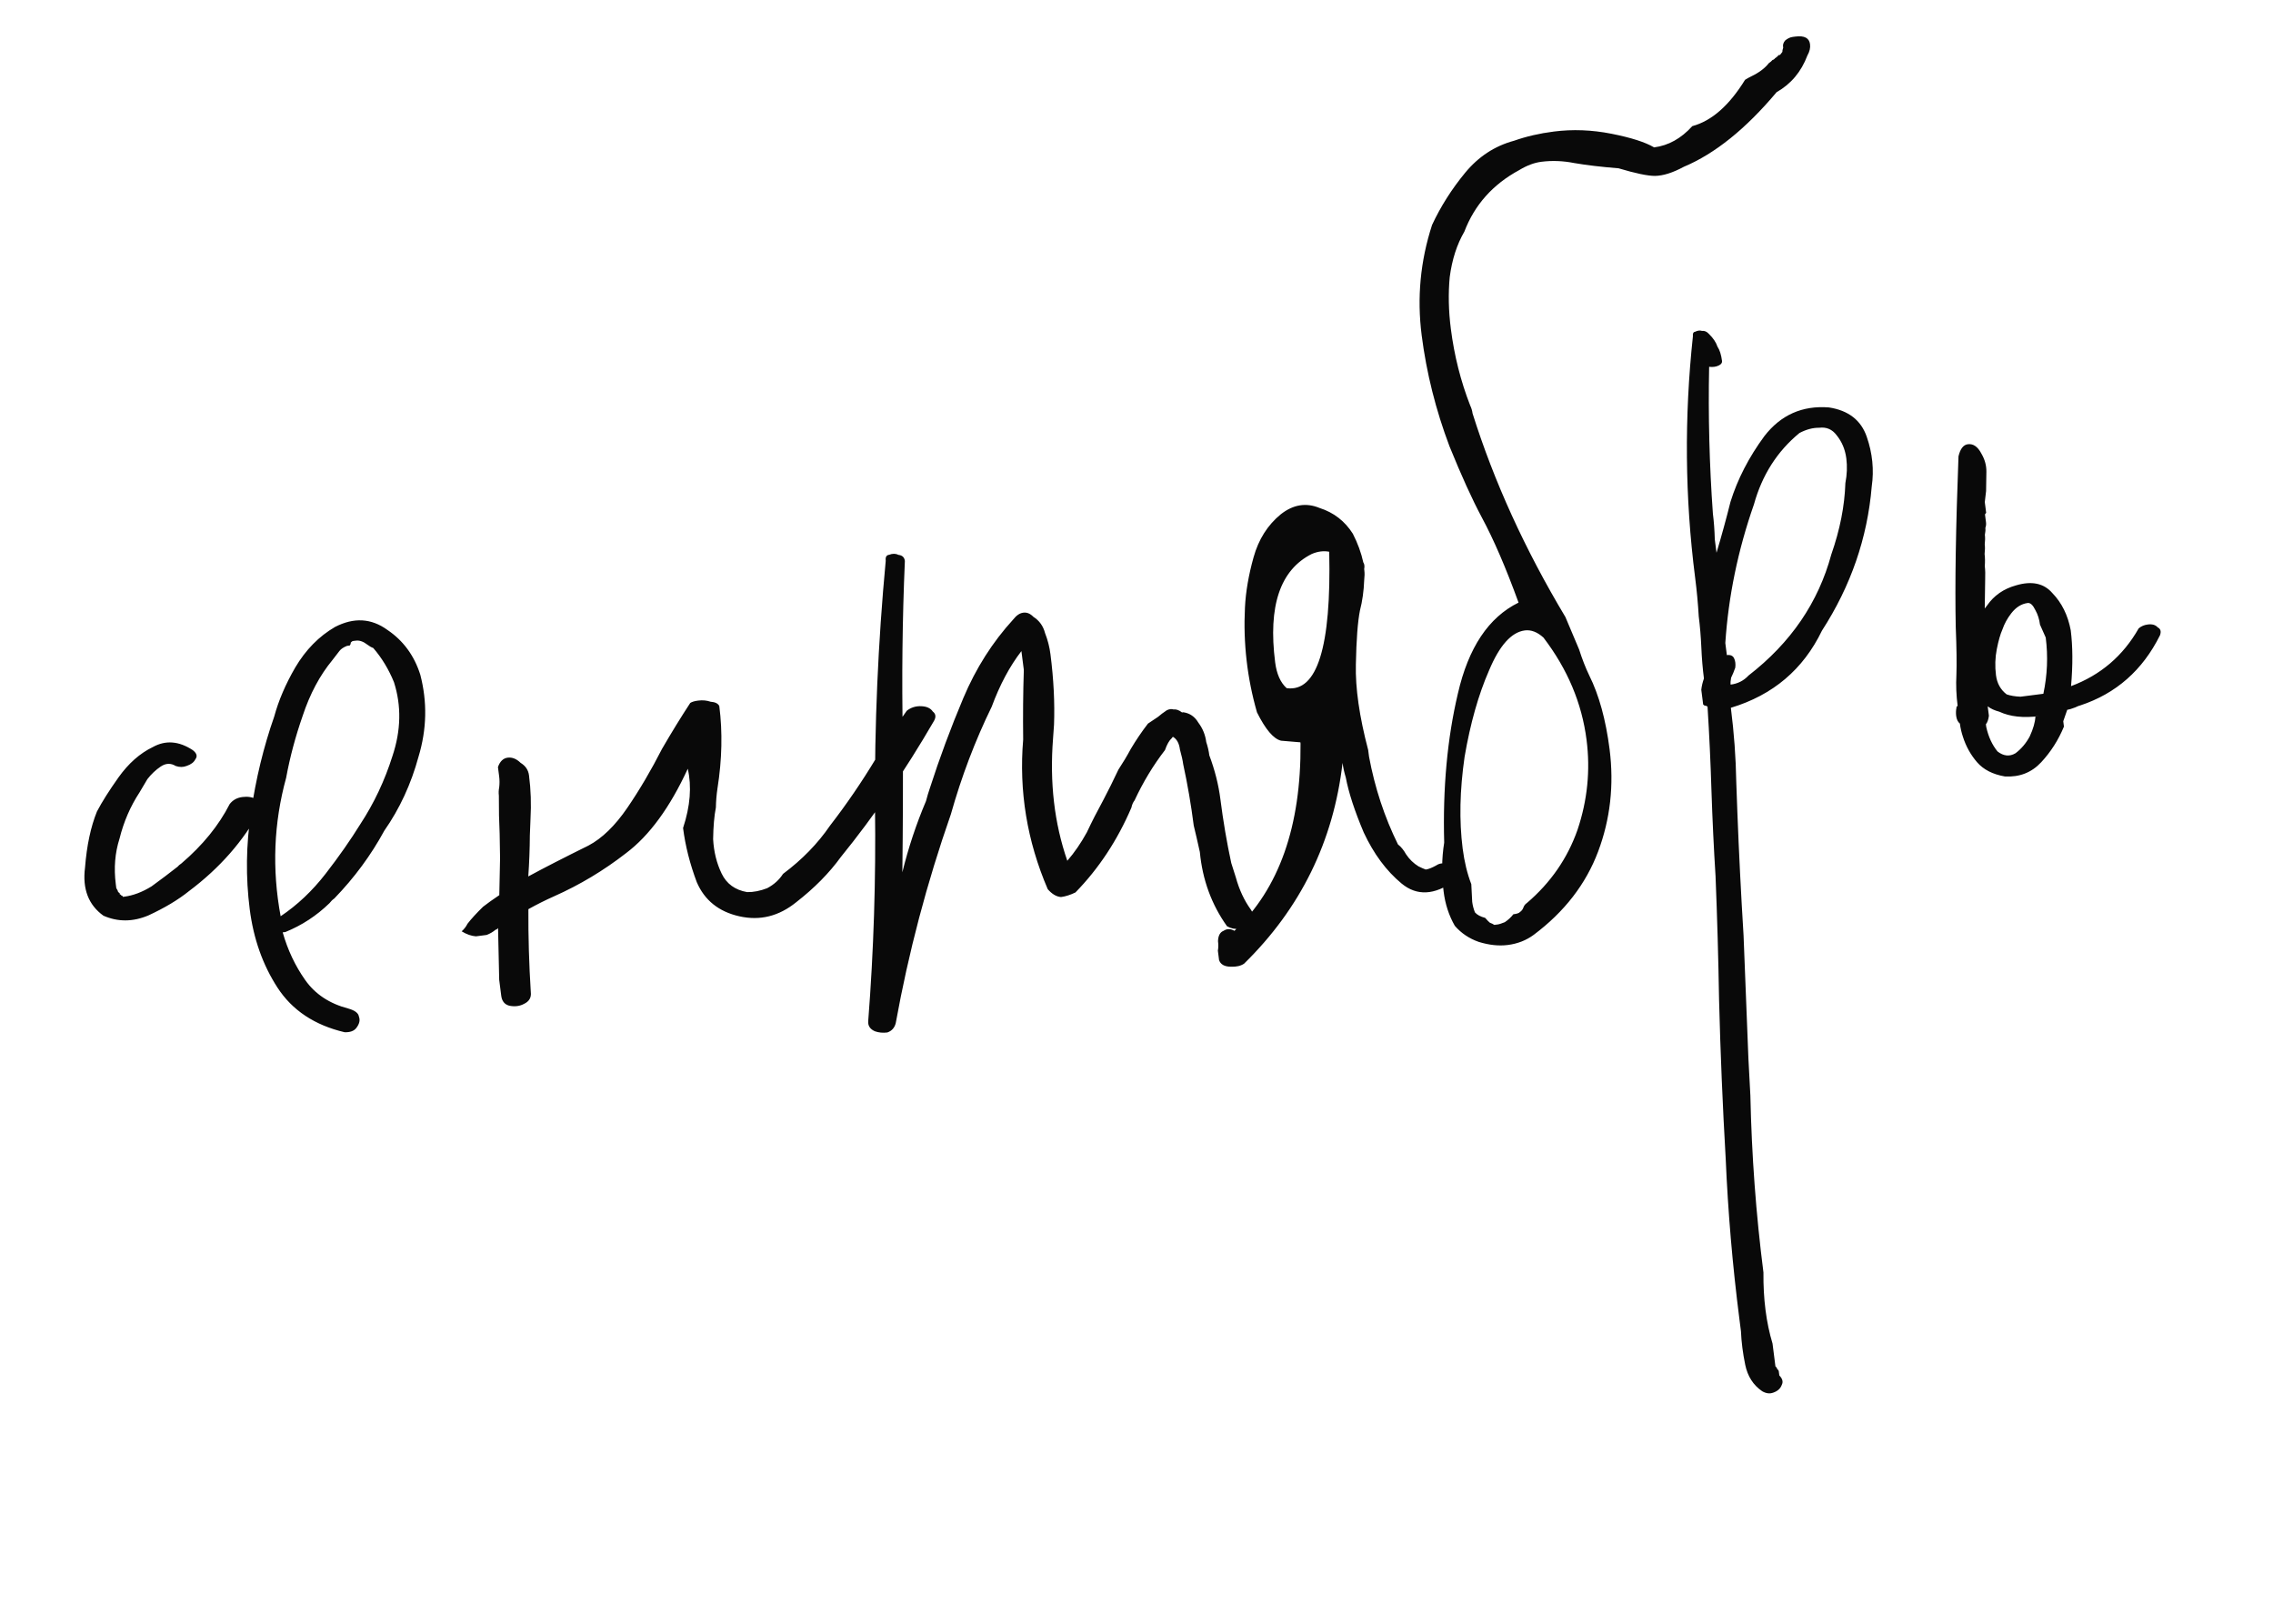 <?xml version="1.0" encoding="UTF-8"?> <svg xmlns="http://www.w3.org/2000/svg" width="84" height="60" viewBox="0 0 84 60" fill="none"><path d="M8.488 29.712C8.603 29.563 8.76 29.476 8.959 29.451C9.157 29.425 9.329 29.454 9.473 29.536C9.614 29.585 9.664 29.713 9.623 29.92C8.998 31.076 8.118 32.078 6.983 32.929C6.587 33.248 6.088 33.547 5.485 33.826C4.911 34.068 4.357 34.071 3.823 33.837C3.268 33.437 3.041 32.845 3.142 32.059C3.206 31.244 3.353 30.553 3.583 29.986C3.772 29.626 4.038 29.206 4.38 28.725C4.75 28.207 5.173 27.834 5.648 27.605C6.119 27.344 6.611 27.381 7.124 27.719C7.273 27.834 7.305 27.948 7.218 28.06C7.165 28.168 7.058 28.249 6.896 28.303C6.768 28.353 6.634 28.353 6.493 28.304C6.311 28.193 6.127 28.199 5.941 28.324C5.756 28.448 5.591 28.604 5.447 28.79C5.335 28.973 5.239 29.136 5.156 29.281C4.819 29.795 4.572 30.364 4.417 30.989C4.249 31.514 4.203 32.075 4.279 32.67C4.283 32.703 4.289 32.752 4.298 32.819C4.339 32.88 4.362 32.928 4.366 32.961C4.404 32.99 4.422 33.004 4.422 33.004C4.422 33.004 4.424 33.021 4.429 33.054C4.462 33.05 4.48 33.064 4.484 33.097C4.518 33.093 4.536 33.107 4.54 33.14C4.574 33.136 4.59 33.134 4.59 33.134C4.921 33.092 5.257 32.965 5.6 32.753C5.938 32.508 6.26 32.265 6.565 32.025C6.594 31.987 6.64 31.948 6.702 31.907C7.489 31.235 8.085 30.503 8.488 29.712ZM15.532 24.931C15.795 25.939 15.773 26.95 15.466 27.964C15.191 28.974 14.77 29.884 14.202 30.696C13.712 31.599 13.096 32.434 12.354 33.201C12.292 33.242 12.232 33.3 12.175 33.375C11.696 33.839 11.154 34.194 10.546 34.44C10.513 34.444 10.48 34.448 10.447 34.452C10.631 35.101 10.908 35.687 11.277 36.211C11.646 36.736 12.178 37.087 12.874 37.268C13.118 37.337 13.248 37.438 13.265 37.57C13.315 37.698 13.282 37.837 13.167 37.986C13.081 38.098 12.936 38.15 12.733 38.142C11.625 37.881 10.798 37.331 10.254 36.493C9.71 35.655 9.369 34.691 9.229 33.6C9.077 32.41 9.093 31.215 9.276 30.015C9.454 28.782 9.74 27.603 10.134 26.478C10.294 25.886 10.553 25.282 10.911 24.665C11.298 24.01 11.788 23.511 12.383 23.166C13.076 22.809 13.719 22.844 14.312 23.273C14.9 23.668 15.307 24.221 15.532 24.931ZM13.314 30.457C13.82 29.686 14.217 28.846 14.504 27.936C14.82 26.988 14.838 26.078 14.559 25.207C14.363 24.728 14.108 24.307 13.793 23.944C13.722 23.919 13.65 23.878 13.575 23.82C13.501 23.763 13.428 23.721 13.358 23.697C13.287 23.672 13.219 23.664 13.153 23.673C13.153 23.673 13.136 23.675 13.104 23.679C13.104 23.679 13.087 23.681 13.054 23.685C13.021 23.689 12.99 23.71 12.961 23.747C12.965 23.781 12.953 23.816 12.924 23.853C12.891 23.857 12.858 23.861 12.825 23.866C12.697 23.916 12.604 23.978 12.546 24.052C12.489 24.127 12.402 24.239 12.287 24.388C11.821 24.952 11.455 25.637 11.188 26.444C10.918 27.218 10.713 27.983 10.575 28.74C10.116 30.412 10.048 32.117 10.371 33.857C10.99 33.442 11.545 32.917 12.035 32.284C12.526 31.65 12.952 31.041 13.314 30.457ZM19.523 32.386C20.089 32.078 20.83 31.698 21.747 31.245C22.25 30.979 22.729 30.514 23.182 29.852C23.635 29.189 24.063 28.462 24.466 27.671C24.824 27.054 25.172 26.489 25.509 25.975C25.571 25.934 25.668 25.905 25.801 25.888C25.966 25.867 26.119 25.881 26.26 25.93C26.429 25.942 26.537 25.995 26.582 26.09C26.705 27.049 26.683 28.06 26.516 29.123C26.48 29.363 26.46 29.601 26.456 29.837C26.395 30.147 26.361 30.538 26.354 31.009C26.38 31.476 26.485 31.899 26.668 32.279C26.851 32.659 27.165 32.888 27.612 32.965C27.848 32.969 28.094 32.92 28.35 32.821C28.602 32.688 28.797 32.511 28.937 32.292C29.643 31.765 30.222 31.17 30.675 30.507C31.281 29.724 31.847 28.896 32.374 28.022C32.732 27.405 33.111 26.819 33.51 26.264C33.663 26.143 33.841 26.087 34.043 26.095C34.246 26.103 34.389 26.168 34.472 26.292C34.584 26.379 34.598 26.494 34.516 26.639C33.442 28.49 32.295 30.166 31.075 31.666C30.647 32.258 30.096 32.816 29.424 33.339C28.785 33.857 28.084 34.031 27.323 33.859C26.562 33.688 26.038 33.267 25.75 32.598C25.497 31.925 25.327 31.258 25.243 30.596C25.509 29.789 25.567 29.059 25.417 28.407C24.759 29.835 24.001 30.873 23.143 31.52C22.318 32.163 21.428 32.697 20.474 33.121C20.156 33.262 19.84 33.42 19.527 33.595C19.521 34.604 19.551 35.625 19.616 36.658C19.641 36.857 19.559 37.002 19.369 37.093C19.212 37.18 19.03 37.204 18.823 37.163C18.649 37.118 18.55 36.996 18.524 36.798L18.448 36.203L18.406 34.292C18.377 34.33 18.346 34.351 18.313 34.355C18.222 34.434 18.113 34.498 17.985 34.548C17.853 34.565 17.721 34.582 17.588 34.599C17.419 34.587 17.243 34.525 17.061 34.414C17.151 34.335 17.223 34.242 17.277 34.134C17.421 33.948 17.613 33.739 17.852 33.506C18.005 33.386 18.205 33.243 18.452 33.077C18.459 32.605 18.468 32.151 18.48 31.712L18.465 30.807C18.443 30.373 18.433 29.904 18.436 29.399C18.424 29.3 18.427 29.199 18.448 29.095C18.464 28.959 18.464 28.825 18.447 28.692L18.402 28.345C18.476 28.134 18.596 28.018 18.761 27.997C18.926 27.976 19.086 28.039 19.239 28.188C19.421 28.299 19.525 28.454 19.55 28.652C19.618 29.181 19.636 29.716 19.605 30.258L19.581 30.866C19.578 31.37 19.559 31.877 19.523 32.386ZM46.226 33.612C46.351 33.797 46.355 33.965 46.24 34.114C46.153 34.226 46.011 34.294 45.812 34.32C45.647 34.341 45.492 34.31 45.347 34.228C44.774 33.427 44.439 32.513 44.341 31.483C44.262 31.124 44.186 30.797 44.115 30.504C44.018 29.744 43.888 28.987 43.725 28.235C43.708 28.103 43.668 27.923 43.605 27.696C43.576 27.465 43.489 27.308 43.344 27.225C43.315 27.263 43.3 27.281 43.3 27.281C43.209 27.36 43.127 27.505 43.053 27.716C42.621 28.276 42.246 28.895 41.93 29.573C41.872 29.648 41.833 29.737 41.813 29.84C41.295 31.049 40.605 32.095 39.743 32.978C39.554 33.069 39.376 33.126 39.211 33.147C39.041 33.135 38.877 33.038 38.72 32.857C37.954 31.073 37.652 29.23 37.812 27.327C37.801 26.455 37.809 25.597 37.836 24.753C37.802 24.489 37.773 24.258 37.747 24.059C37.315 24.618 36.949 25.304 36.649 26.115C36.036 27.369 35.533 28.694 35.14 30.088C34.254 32.621 33.575 35.194 33.102 37.809C33.057 37.982 32.954 38.096 32.793 38.151C32.628 38.172 32.475 38.157 32.334 38.108C32.156 38.03 32.073 37.906 32.085 37.737C32.289 35.123 32.372 32.492 32.336 29.841C32.316 26.786 32.448 23.745 32.733 20.718C32.716 20.585 32.758 20.513 32.857 20.5C32.985 20.45 33.103 20.452 33.21 20.505C33.347 20.521 33.423 20.596 33.44 20.728C33.347 22.891 33.322 25.061 33.365 27.24C33.374 28.886 33.368 30.55 33.347 32.233C33.568 31.331 33.859 30.453 34.221 29.601C34.266 29.427 34.313 29.27 34.362 29.129C34.723 28.007 35.136 26.896 35.6 25.795C36.064 24.694 36.68 23.725 37.446 22.888C37.562 22.739 37.685 22.656 37.818 22.639C37.95 22.622 38.074 22.673 38.19 22.793C38.41 22.933 38.553 23.133 38.62 23.393C38.72 23.649 38.787 23.91 38.82 24.174C38.939 25.1 38.982 25.968 38.952 26.778C38.94 26.948 38.928 27.117 38.916 27.287C38.788 28.916 38.963 30.423 39.443 31.807C39.706 31.504 39.947 31.154 40.165 30.757C40.35 30.363 40.552 29.968 40.77 29.57C40.959 29.21 41.146 28.834 41.331 28.44C41.5 28.183 41.652 27.929 41.788 27.676C41.982 27.349 42.194 27.036 42.424 26.738C42.548 26.655 42.672 26.572 42.796 26.489C42.886 26.41 42.994 26.329 43.118 26.246C43.213 26.2 43.295 26.19 43.366 26.215C43.465 26.202 43.57 26.239 43.682 26.325C43.715 26.321 43.732 26.319 43.732 26.319C43.972 26.355 44.156 26.483 44.285 26.702C44.447 26.916 44.544 27.156 44.578 27.421C44.632 27.582 44.67 27.745 44.691 27.91C44.895 28.455 45.031 28.992 45.099 29.521C45.204 30.348 45.339 31.137 45.502 31.89C45.556 32.051 45.612 32.228 45.671 32.422C45.796 32.877 45.981 33.273 46.226 33.612ZM47.124 24.474C47.179 24.904 47.32 25.222 47.548 25.428C48.677 25.586 49.202 23.906 49.122 20.388C48.915 20.347 48.7 20.375 48.477 20.47C47.309 21.056 46.858 22.391 47.124 24.474ZM50.42 21.079C50.433 21.178 50.431 21.296 50.415 21.433C50.4 21.838 50.347 22.214 50.257 22.562C50.175 22.975 50.125 23.637 50.107 24.547C50.085 25.423 50.236 26.479 50.562 27.715L50.594 27.963C50.808 29.111 51.164 30.192 51.663 31.203C51.775 31.29 51.875 31.411 51.962 31.568C52.086 31.754 52.24 31.902 52.422 32.014C52.53 32.067 52.619 32.106 52.689 32.131C52.788 32.118 52.916 32.068 53.073 31.981C53.197 31.898 53.329 31.881 53.47 31.93C53.644 31.975 53.772 32.059 53.855 32.183C53.938 32.307 53.903 32.429 53.751 32.55C53.012 33.081 52.361 33.114 51.797 32.648C51.234 32.182 50.767 31.553 50.397 30.76C50.06 29.963 49.839 29.286 49.734 28.728C49.675 28.534 49.636 28.354 49.615 28.189C49.279 31.088 48.066 33.561 45.976 35.609C45.852 35.693 45.689 35.73 45.486 35.722C45.25 35.719 45.105 35.637 45.051 35.475L45.007 35.128C45.027 35.025 45.029 34.907 45.012 34.775C45.02 34.572 45.088 34.446 45.216 34.396C45.34 34.313 45.474 34.313 45.619 34.395C47.269 32.84 48.083 30.535 48.062 27.48L48.056 27.43C47.886 27.418 47.649 27.398 47.343 27.37C47.065 27.304 46.769 26.956 46.453 26.324C46.09 25.06 45.941 23.768 46.008 22.449C46.036 21.875 46.141 21.256 46.326 20.594C46.51 19.932 46.846 19.402 47.332 19.004C47.79 18.643 48.267 18.565 48.764 18.77C49.29 18.938 49.7 19.256 49.995 19.722C50.173 20.069 50.303 20.422 50.382 20.782C50.424 20.843 50.434 20.926 50.414 21.029L50.42 21.079ZM55.37 34.157C55.403 34.153 55.483 34.126 55.611 34.076C55.735 33.993 55.84 33.896 55.927 33.784C56.059 33.767 56.14 33.74 56.169 33.702C56.23 33.661 56.274 33.605 56.298 33.535C56.323 33.464 56.366 33.408 56.428 33.367C57.307 32.616 57.931 31.713 58.3 30.658C58.665 29.569 58.776 28.463 58.632 27.339C58.459 25.983 57.928 24.724 57.04 23.56C56.812 23.354 56.583 23.266 56.351 23.295C55.855 23.359 55.414 23.852 55.028 24.775C54.638 25.665 54.337 26.728 54.125 27.965C53.946 29.198 53.923 30.326 54.053 31.352C54.117 31.847 54.224 32.288 54.373 32.672L54.406 33.323C54.423 33.455 54.456 33.585 54.507 33.713C54.585 33.804 54.712 33.872 54.885 33.917C54.964 34.008 55.022 34.067 55.059 34.096C55.13 34.121 55.184 34.148 55.221 34.176C55.254 34.172 55.304 34.166 55.37 34.157ZM61.128 5.446C61.657 5.379 62.127 5.117 62.54 4.661C63.254 4.469 63.904 3.899 64.489 2.95C64.55 2.909 64.629 2.865 64.724 2.819C65.009 2.682 65.223 2.52 65.368 2.334C65.43 2.292 65.475 2.253 65.504 2.216C65.537 2.211 65.568 2.191 65.597 2.153C65.659 2.112 65.704 2.072 65.733 2.035C65.766 2.031 65.782 2.029 65.782 2.029C65.811 1.992 65.84 1.954 65.869 1.917C65.865 1.884 65.875 1.832 65.899 1.762L65.893 1.712C65.885 1.646 65.909 1.576 65.967 1.501C66.058 1.422 66.153 1.377 66.252 1.364L66.351 1.351C66.682 1.309 66.862 1.404 66.891 1.635C66.908 1.767 66.876 1.906 66.793 2.051C66.567 2.651 66.188 3.103 65.656 3.406C64.518 4.761 63.376 5.68 62.227 6.163C61.819 6.383 61.464 6.495 61.162 6.5C60.893 6.501 60.444 6.407 59.815 6.219C59.17 6.167 58.624 6.102 58.177 6.025C57.764 5.943 57.358 5.928 56.962 5.978C56.697 6.012 56.425 6.114 56.144 6.285C55.169 6.812 54.493 7.571 54.116 8.56C53.84 9.032 53.66 9.593 53.575 10.242C53.518 10.854 53.532 11.491 53.617 12.152C53.744 13.144 53.982 14.088 54.332 14.984C54.377 15.079 54.407 15.176 54.419 15.275C55.212 17.795 56.355 20.304 57.851 22.801L58.356 23.997C58.469 24.352 58.594 24.672 58.731 24.957C59.093 25.684 59.343 26.593 59.483 27.684C59.651 29.006 59.51 30.268 59.059 31.468C58.607 32.668 57.814 33.694 56.679 34.544C56.403 34.748 56.083 34.873 55.719 34.919C55.388 34.961 55.031 34.923 54.646 34.804C54.294 34.681 54 34.483 53.764 34.211C53.548 33.836 53.41 33.416 53.351 32.953C53.271 32.325 53.277 31.72 53.371 31.136C53.316 29.127 53.484 27.291 53.877 25.628C54.265 23.931 55.012 22.811 56.119 22.267C55.652 20.982 55.199 19.931 54.758 19.113C54.405 18.453 54.008 17.58 53.567 16.493C53.059 15.147 52.716 13.779 52.539 12.391C52.361 11.002 52.49 9.641 52.924 8.309C53.241 7.63 53.647 6.99 54.141 6.389C54.636 5.788 55.24 5.392 55.955 5.2C56.405 5.041 56.895 4.928 57.424 4.861C58.118 4.772 58.827 4.799 59.551 4.942C60.275 5.085 60.801 5.253 61.128 5.446ZM67.588 15.055C68.308 15.165 68.774 15.525 68.986 16.137C69.199 16.748 69.26 17.362 69.171 17.978C69.011 19.88 68.397 21.656 67.331 23.304C66.64 24.736 65.518 25.686 63.965 26.154C64.083 27.079 64.15 27.995 64.165 28.9C64.178 29.268 64.192 29.636 64.205 30.004C64.263 31.509 64.339 33.028 64.434 34.562C64.496 36.1 64.556 37.621 64.614 39.126C64.636 39.56 64.66 40.011 64.686 40.478C64.733 42.69 64.894 44.87 65.169 47.019C65.159 47.995 65.271 48.871 65.505 49.648C65.547 49.978 65.583 50.26 65.612 50.491C65.65 50.52 65.67 50.551 65.675 50.584C65.712 50.613 65.733 50.644 65.737 50.677C65.741 50.71 65.743 50.726 65.743 50.726C65.748 50.759 65.75 50.776 65.75 50.776C65.754 50.809 65.756 50.825 65.756 50.825C65.872 50.945 65.903 51.059 65.85 51.166C65.801 51.307 65.695 51.404 65.534 51.459C65.406 51.509 65.27 51.492 65.125 51.41C64.793 51.184 64.584 50.858 64.496 50.432C64.408 50.006 64.355 49.593 64.338 49.192C64.316 49.027 64.297 48.878 64.281 48.746C64.027 46.762 63.858 44.784 63.774 42.812C63.662 40.877 63.58 38.922 63.529 36.946C63.504 35.437 63.461 33.913 63.399 32.376C63.334 31.342 63.284 30.29 63.248 29.219C63.216 28.181 63.168 27.146 63.103 26.113C63.066 26.084 63.03 26.071 62.997 26.076C62.96 26.047 62.941 26.032 62.941 26.032C62.937 25.999 62.933 25.966 62.929 25.933C62.903 25.735 62.884 25.586 62.872 25.487C62.888 25.35 62.92 25.212 62.97 25.071C62.923 24.707 62.891 24.325 62.874 23.924C62.856 23.523 62.824 23.14 62.778 22.777C62.751 22.31 62.707 21.828 62.643 21.332C62.267 18.389 62.241 15.419 62.563 12.421C62.551 12.321 62.578 12.268 62.644 12.259C62.739 12.213 62.821 12.203 62.892 12.227C62.991 12.215 63.08 12.254 63.159 12.344C63.312 12.493 63.416 12.648 63.47 12.809C63.553 12.932 63.609 13.11 63.639 13.342C63.647 13.408 63.604 13.464 63.509 13.509C63.414 13.555 63.298 13.57 63.162 13.554C63.125 15.373 63.172 17.182 63.301 18.98C63.339 19.277 63.362 19.594 63.371 19.929C63.388 20.061 63.401 20.16 63.409 20.226C63.418 20.292 63.426 20.358 63.435 20.425C63.623 19.796 63.795 19.169 63.951 18.544C64.213 17.704 64.63 16.895 65.203 16.116C65.809 15.333 66.603 14.979 67.588 15.055ZM68.197 17.85C68.258 17.54 68.27 17.236 68.232 16.939C68.189 16.608 68.069 16.321 67.87 16.078C67.708 15.863 67.495 15.773 67.23 15.806C66.994 15.803 66.751 15.868 66.499 16.001C65.678 16.677 65.118 17.555 64.819 18.635C64.228 20.323 63.875 22.032 63.76 23.76C63.777 23.892 63.79 23.992 63.798 24.058C63.806 24.124 63.813 24.174 63.817 24.207C63.949 24.19 64.038 24.229 64.084 24.324C64.13 24.419 64.145 24.534 64.128 24.671C64.079 24.812 64.028 24.936 63.974 25.043C63.954 25.147 63.948 25.232 63.956 25.298C64.221 25.264 64.442 25.152 64.619 24.961C66.179 23.754 67.198 22.262 67.677 20.488C67.997 19.573 68.17 18.694 68.197 17.85ZM74.934 22.282C74.703 22.312 74.501 22.439 74.328 22.662C74.183 22.849 74.074 23.047 74.001 23.259C73.922 23.436 73.853 23.681 73.792 23.991C73.731 24.301 73.721 24.622 73.763 24.952C73.801 25.25 73.932 25.485 74.156 25.658C74.297 25.707 74.468 25.736 74.671 25.744C74.902 25.714 75.101 25.689 75.266 25.668L75.514 25.636C75.661 24.945 75.69 24.252 75.601 23.558C75.556 23.463 75.485 23.304 75.389 23.081C75.364 22.883 75.308 22.705 75.22 22.548C75.129 22.358 75.034 22.27 74.934 22.282ZM72.3 24.938C72.315 24.532 72.307 23.945 72.276 23.176C72.243 21.601 72.277 19.497 72.377 16.863C72.442 16.585 72.558 16.436 72.723 16.415C72.921 16.39 73.087 16.503 73.22 16.755C73.349 16.974 73.412 17.201 73.408 17.437C73.404 17.672 73.401 17.908 73.397 18.144L73.349 18.553L73.381 18.801C73.385 18.834 73.389 18.867 73.393 18.9C73.393 18.9 73.395 18.917 73.4 18.95C73.4 18.95 73.385 18.969 73.356 19.006C73.361 19.039 73.367 19.088 73.375 19.155C73.38 19.188 73.386 19.237 73.394 19.303C73.403 19.37 73.395 19.438 73.37 19.508C73.379 19.574 73.373 19.659 73.352 19.762C73.365 19.862 73.363 19.98 73.347 20.116C73.36 20.215 73.358 20.333 73.342 20.47C73.359 20.602 73.361 20.753 73.349 20.922C73.366 21.055 73.371 21.222 73.363 21.424L73.347 22.485L73.434 22.373C73.689 22.005 74.044 21.758 74.498 21.632C75.081 21.457 75.53 21.551 75.845 21.914C76.193 22.273 76.42 22.731 76.525 23.289C76.601 23.884 76.605 24.572 76.537 25.354C77.627 24.946 78.46 24.235 79.036 23.22C79.127 23.141 79.239 23.093 79.371 23.076C79.536 23.055 79.658 23.09 79.737 23.181C79.845 23.234 79.874 23.331 79.825 23.472C79.183 24.764 78.201 25.629 76.879 26.066C76.847 26.07 76.782 26.096 76.688 26.141C76.559 26.191 76.462 26.22 76.396 26.229L76.322 26.44C76.298 26.51 76.273 26.581 76.249 26.651C76.253 26.684 76.261 26.75 76.274 26.849C76.069 27.346 75.788 27.785 75.434 28.166C75.079 28.548 74.631 28.723 74.09 28.691C73.643 28.614 73.301 28.439 73.065 28.167C72.829 27.894 72.654 27.581 72.541 27.225C72.487 27.064 72.45 26.901 72.428 26.736C72.354 26.678 72.308 26.583 72.291 26.451C72.279 26.352 72.282 26.25 72.303 26.147C72.299 26.114 72.313 26.095 72.346 26.091C72.295 25.694 72.28 25.31 72.3 24.938ZM73.456 26.1L73.501 26.448C73.484 26.584 73.448 26.69 73.39 26.764L73.403 26.863C73.482 27.223 73.621 27.524 73.82 27.768C74.044 27.941 74.266 27.963 74.484 27.834C74.699 27.672 74.874 27.465 75.01 27.212C75.141 26.927 75.211 26.683 75.219 26.48L75.367 26.461C74.772 26.537 74.278 26.483 73.885 26.298C73.711 26.253 73.568 26.187 73.456 26.1Z" fill="#090909"></path></svg> 